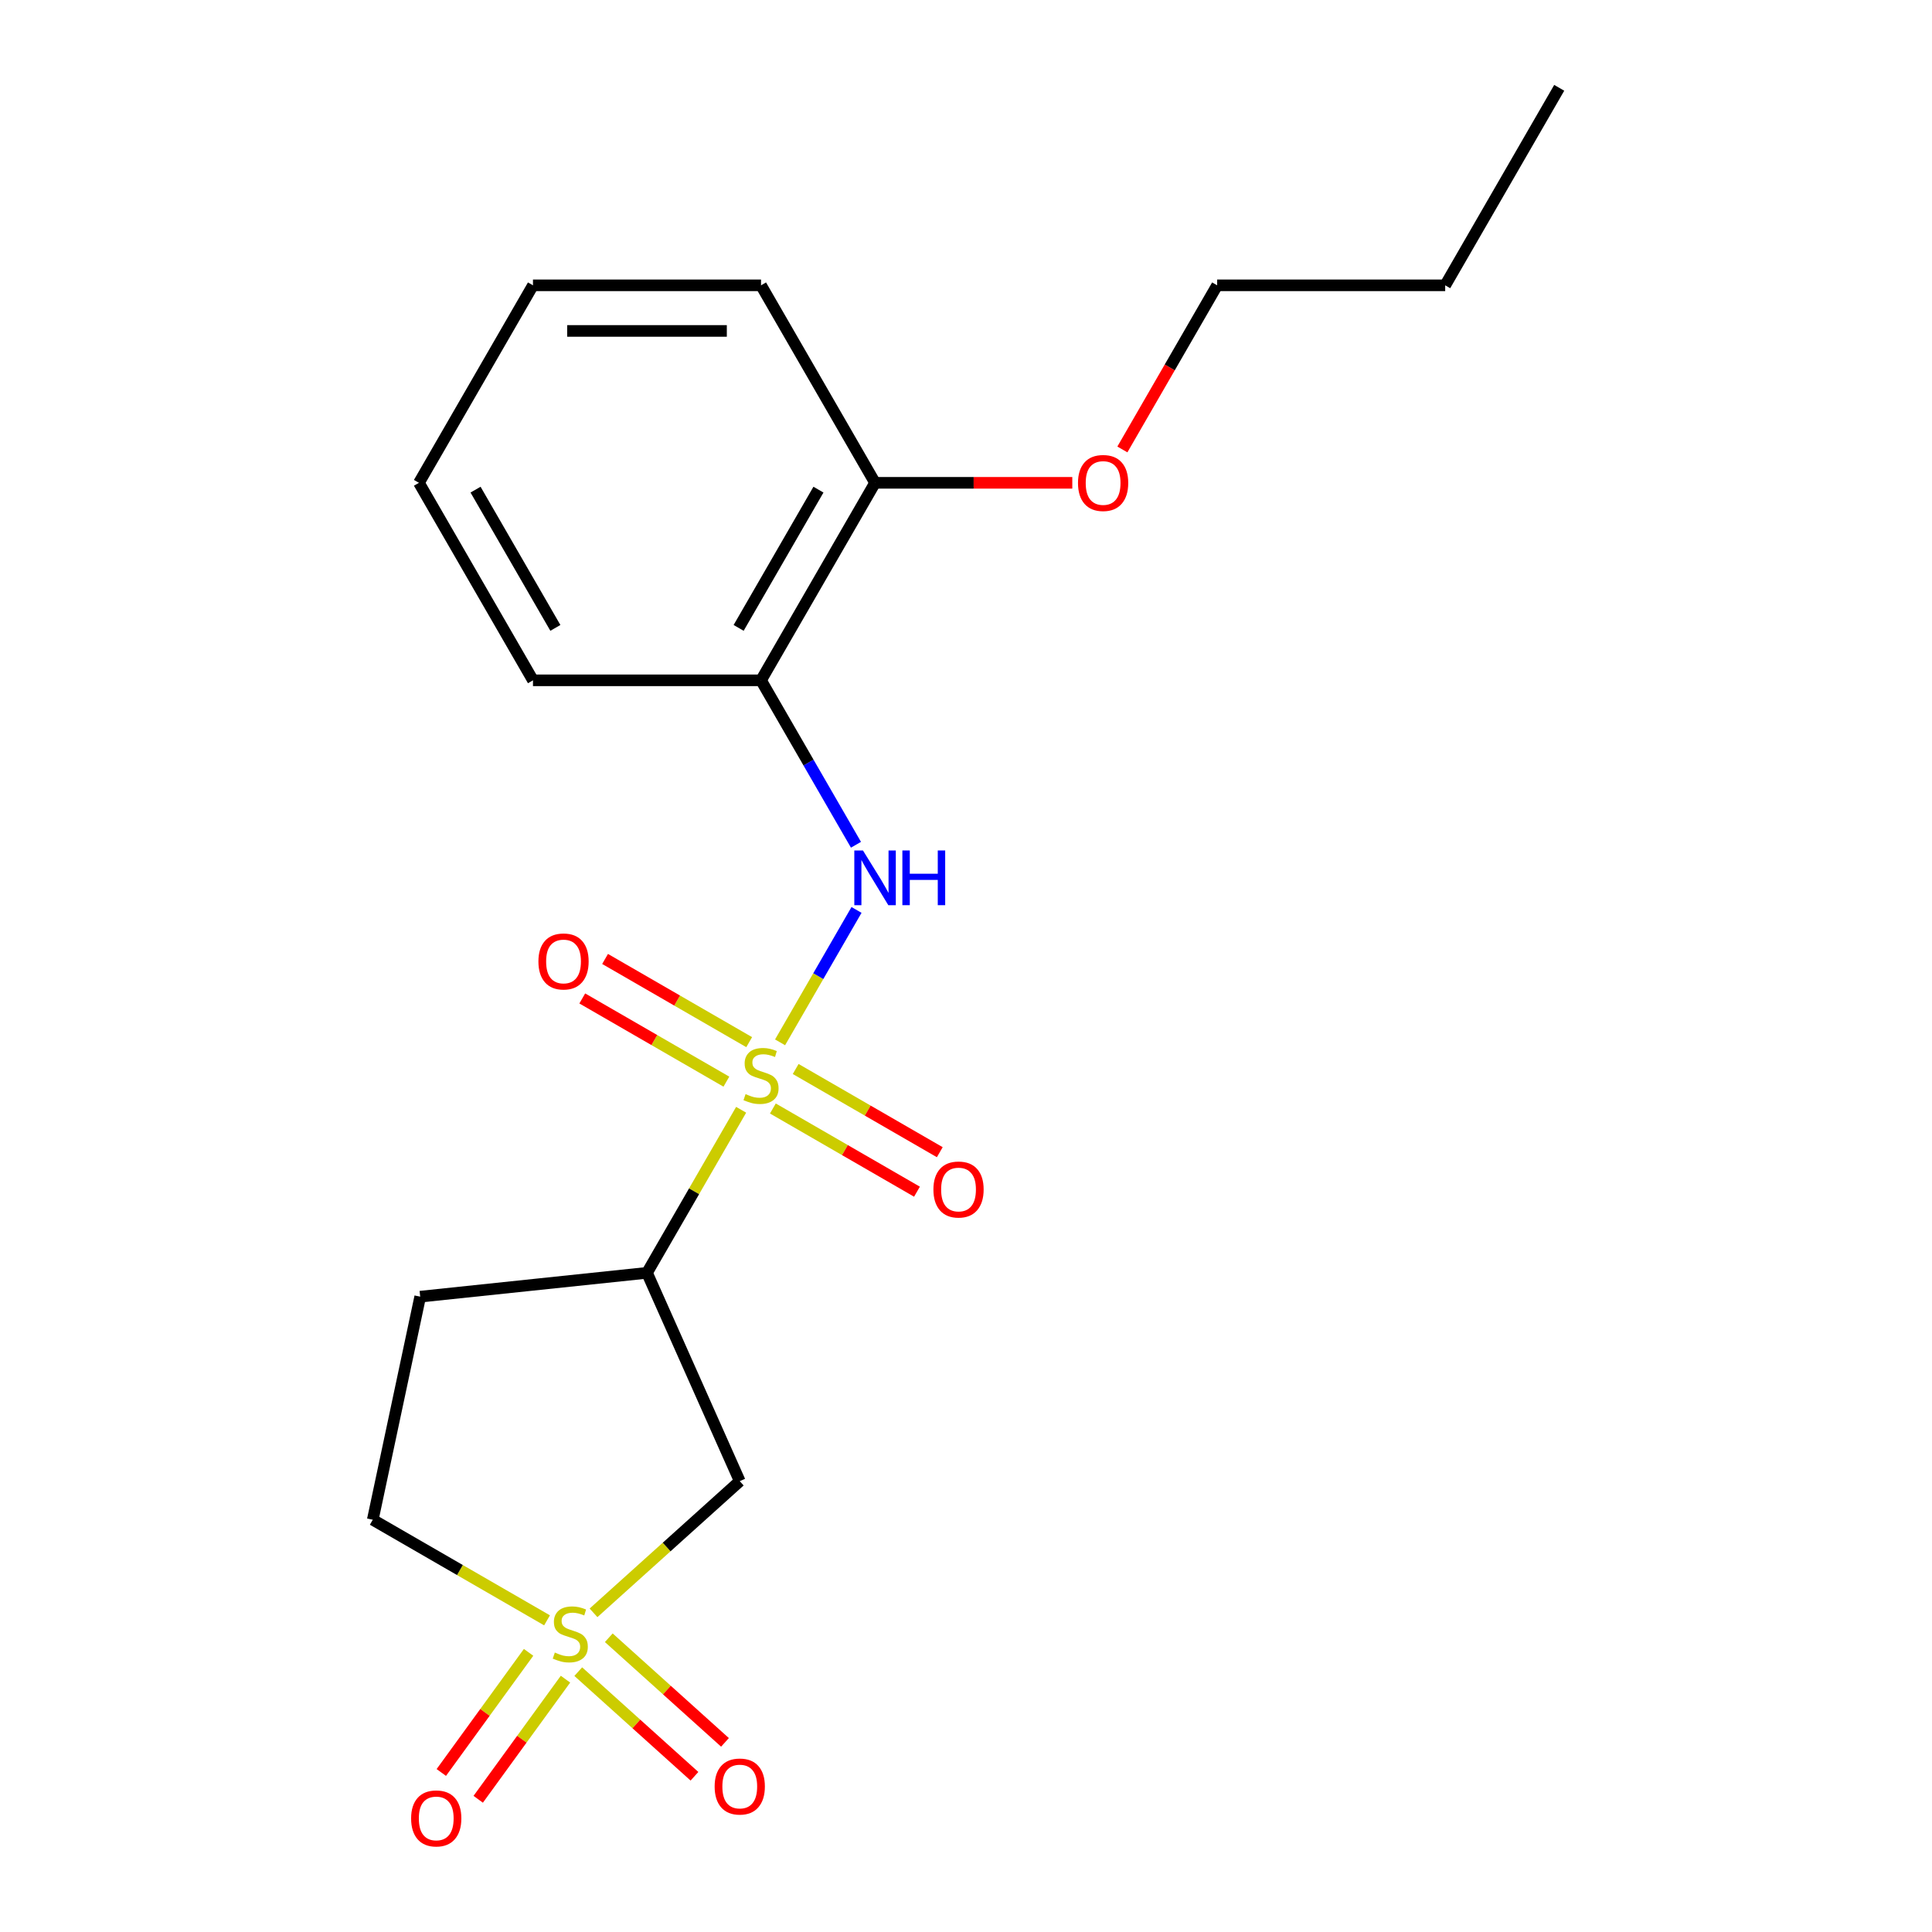 <?xml version='1.0' encoding='iso-8859-1'?>
<svg version='1.1' baseProfile='full'
              xmlns='http://www.w3.org/2000/svg'
                      xmlns:rdkit='http://www.rdkit.org/xml'
                      xmlns:xlink='http://www.w3.org/1999/xlink'
                  xml:space='preserve'
width='1000px' height='1000px' viewBox='0 0 1000 1000'>
<!-- END OF HEADER -->
<rect style='opacity:1.0;fill:#FFFFFF;stroke:none' width='1000' height='1000' x='0' y='0'> </rect>
<path class='bond-1' d='M 383.612,574.417 L 359.249,616.615' style='fill:none;fill-rule:evenodd;stroke:#CCCC00;stroke-width:6px;stroke-linecap:butt;stroke-linejoin:miter;stroke-opacity:1' />
<path class='bond-1' d='M 359.249,616.615 L 334.886,658.813' style='fill:none;fill-rule:evenodd;stroke:#000000;stroke-width:6px;stroke-linecap:butt;stroke-linejoin:miter;stroke-opacity:1' />
<path class='bond-2' d='M 403.763,539.515 L 423.548,505.247' style='fill:none;fill-rule:evenodd;stroke:#CCCC00;stroke-width:6px;stroke-linecap:butt;stroke-linejoin:miter;stroke-opacity:1' />
<path class='bond-2' d='M 423.548,505.247 L 443.333,470.978' style='fill:none;fill-rule:evenodd;stroke:#0000FF;stroke-width:6px;stroke-linecap:butt;stroke-linejoin:miter;stroke-opacity:1' />
<path class='bond-5' d='M 387.778,539.418 L 350.482,517.885' style='fill:none;fill-rule:evenodd;stroke:#CCCC00;stroke-width:6px;stroke-linecap:butt;stroke-linejoin:miter;stroke-opacity:1' />
<path class='bond-5' d='M 350.482,517.885 L 313.186,496.352' style='fill:none;fill-rule:evenodd;stroke:#FF0000;stroke-width:6px;stroke-linecap:butt;stroke-linejoin:miter;stroke-opacity:1' />
<path class='bond-5' d='M 375.974,559.863 L 338.678,538.33' style='fill:none;fill-rule:evenodd;stroke:#CCCC00;stroke-width:6px;stroke-linecap:butt;stroke-linejoin:miter;stroke-opacity:1' />
<path class='bond-5' d='M 338.678,538.33 L 301.382,516.797' style='fill:none;fill-rule:evenodd;stroke:#FF0000;stroke-width:6px;stroke-linecap:butt;stroke-linejoin:miter;stroke-opacity:1' />
<path class='bond-6' d='M 400.036,573.755 L 437.332,595.288' style='fill:none;fill-rule:evenodd;stroke:#CCCC00;stroke-width:6px;stroke-linecap:butt;stroke-linejoin:miter;stroke-opacity:1' />
<path class='bond-6' d='M 437.332,595.288 L 474.627,616.821' style='fill:none;fill-rule:evenodd;stroke:#FF0000;stroke-width:6px;stroke-linecap:butt;stroke-linejoin:miter;stroke-opacity:1' />
<path class='bond-6' d='M 411.84,553.31 L 449.136,574.843' style='fill:none;fill-rule:evenodd;stroke:#CCCC00;stroke-width:6px;stroke-linecap:butt;stroke-linejoin:miter;stroke-opacity:1' />
<path class='bond-6' d='M 449.136,574.843 L 486.432,596.375' style='fill:none;fill-rule:evenodd;stroke:#FF0000;stroke-width:6px;stroke-linecap:butt;stroke-linejoin:miter;stroke-opacity:1' />
<path class='bond-0' d='M 307.208,834.8 L 345.053,800.724' style='fill:none;fill-rule:evenodd;stroke:#CCCC00;stroke-width:6px;stroke-linecap:butt;stroke-linejoin:miter;stroke-opacity:1' />
<path class='bond-0' d='M 345.053,800.724 L 382.898,766.648' style='fill:none;fill-rule:evenodd;stroke:#000000;stroke-width:6px;stroke-linecap:butt;stroke-linejoin:miter;stroke-opacity:1' />
<path class='bond-8' d='M 299.309,865.238 L 329.381,892.315' style='fill:none;fill-rule:evenodd;stroke:#CCCC00;stroke-width:6px;stroke-linecap:butt;stroke-linejoin:miter;stroke-opacity:1' />
<path class='bond-8' d='M 329.381,892.315 L 359.453,919.392' style='fill:none;fill-rule:evenodd;stroke:#FF0000;stroke-width:6px;stroke-linecap:butt;stroke-linejoin:miter;stroke-opacity:1' />
<path class='bond-8' d='M 315.106,847.694 L 345.178,874.771' style='fill:none;fill-rule:evenodd;stroke:#CCCC00;stroke-width:6px;stroke-linecap:butt;stroke-linejoin:miter;stroke-opacity:1' />
<path class='bond-8' d='M 345.178,874.771 L 375.25,901.848' style='fill:none;fill-rule:evenodd;stroke:#FF0000;stroke-width:6px;stroke-linecap:butt;stroke-linejoin:miter;stroke-opacity:1' />
<path class='bond-9' d='M 273.596,855.254 L 251.008,886.343' style='fill:none;fill-rule:evenodd;stroke:#CCCC00;stroke-width:6px;stroke-linecap:butt;stroke-linejoin:miter;stroke-opacity:1' />
<path class='bond-9' d='M 251.008,886.343 L 228.421,917.433' style='fill:none;fill-rule:evenodd;stroke:#FF0000;stroke-width:6px;stroke-linecap:butt;stroke-linejoin:miter;stroke-opacity:1' />
<path class='bond-9' d='M 292.695,869.131 L 270.108,900.22' style='fill:none;fill-rule:evenodd;stroke:#CCCC00;stroke-width:6px;stroke-linecap:butt;stroke-linejoin:miter;stroke-opacity:1' />
<path class='bond-9' d='M 270.108,900.22 L 247.52,931.309' style='fill:none;fill-rule:evenodd;stroke:#FF0000;stroke-width:6px;stroke-linecap:butt;stroke-linejoin:miter;stroke-opacity:1' />
<path class='bond-20' d='M 283.146,838.687 L 238.048,812.65' style='fill:none;fill-rule:evenodd;stroke:#CCCC00;stroke-width:6px;stroke-linecap:butt;stroke-linejoin:miter;stroke-opacity:1' />
<path class='bond-20' d='M 238.048,812.65 L 192.95,786.613' style='fill:none;fill-rule:evenodd;stroke:#000000;stroke-width:6px;stroke-linecap:butt;stroke-linejoin:miter;stroke-opacity:1' />
<path class='bond-3' d='M 334.886,658.813 L 382.898,766.648' style='fill:none;fill-rule:evenodd;stroke:#000000;stroke-width:6px;stroke-linecap:butt;stroke-linejoin:miter;stroke-opacity:1' />
<path class='bond-7' d='M 334.886,658.813 L 217.492,671.151' style='fill:none;fill-rule:evenodd;stroke:#000000;stroke-width:6px;stroke-linecap:butt;stroke-linejoin:miter;stroke-opacity:1' />
<path class='bond-4' d='M 443.048,437.249 L 418.478,394.691' style='fill:none;fill-rule:evenodd;stroke:#0000FF;stroke-width:6px;stroke-linecap:butt;stroke-linejoin:miter;stroke-opacity:1' />
<path class='bond-4' d='M 418.478,394.691 L 393.907,352.134' style='fill:none;fill-rule:evenodd;stroke:#000000;stroke-width:6px;stroke-linecap:butt;stroke-linejoin:miter;stroke-opacity:1' />
<path class='bond-11' d='M 393.907,352.134 L 452.927,249.907' style='fill:none;fill-rule:evenodd;stroke:#000000;stroke-width:6px;stroke-linecap:butt;stroke-linejoin:miter;stroke-opacity:1' />
<path class='bond-11' d='M 382.315,324.996 L 423.629,253.437' style='fill:none;fill-rule:evenodd;stroke:#000000;stroke-width:6px;stroke-linecap:butt;stroke-linejoin:miter;stroke-opacity:1' />
<path class='bond-13' d='M 393.907,352.134 L 275.866,352.134' style='fill:none;fill-rule:evenodd;stroke:#000000;stroke-width:6px;stroke-linecap:butt;stroke-linejoin:miter;stroke-opacity:1' />
<path class='bond-10' d='M 217.492,671.151 L 192.95,786.613' style='fill:none;fill-rule:evenodd;stroke:#000000;stroke-width:6px;stroke-linecap:butt;stroke-linejoin:miter;stroke-opacity:1' />
<path class='bond-12' d='M 452.927,249.907 L 503.972,249.907' style='fill:none;fill-rule:evenodd;stroke:#000000;stroke-width:6px;stroke-linecap:butt;stroke-linejoin:miter;stroke-opacity:1' />
<path class='bond-12' d='M 503.972,249.907 L 555.017,249.907' style='fill:none;fill-rule:evenodd;stroke:#FF0000;stroke-width:6px;stroke-linecap:butt;stroke-linejoin:miter;stroke-opacity:1' />
<path class='bond-14' d='M 452.927,249.907 L 393.907,147.681' style='fill:none;fill-rule:evenodd;stroke:#000000;stroke-width:6px;stroke-linecap:butt;stroke-linejoin:miter;stroke-opacity:1' />
<path class='bond-15' d='M 580.94,232.636 L 605.464,190.159' style='fill:none;fill-rule:evenodd;stroke:#FF0000;stroke-width:6px;stroke-linecap:butt;stroke-linejoin:miter;stroke-opacity:1' />
<path class='bond-15' d='M 605.464,190.159 L 629.989,147.681' style='fill:none;fill-rule:evenodd;stroke:#000000;stroke-width:6px;stroke-linecap:butt;stroke-linejoin:miter;stroke-opacity:1' />
<path class='bond-17' d='M 275.866,352.134 L 216.846,249.907' style='fill:none;fill-rule:evenodd;stroke:#000000;stroke-width:6px;stroke-linecap:butt;stroke-linejoin:miter;stroke-opacity:1' />
<path class='bond-17' d='M 287.458,324.996 L 246.144,253.437' style='fill:none;fill-rule:evenodd;stroke:#000000;stroke-width:6px;stroke-linecap:butt;stroke-linejoin:miter;stroke-opacity:1' />
<path class='bond-21' d='M 393.907,147.681 L 275.866,147.681' style='fill:none;fill-rule:evenodd;stroke:#000000;stroke-width:6px;stroke-linecap:butt;stroke-linejoin:miter;stroke-opacity:1' />
<path class='bond-21' d='M 376.201,171.289 L 293.572,171.289' style='fill:none;fill-rule:evenodd;stroke:#000000;stroke-width:6px;stroke-linecap:butt;stroke-linejoin:miter;stroke-opacity:1' />
<path class='bond-16' d='M 629.989,147.681 L 748.029,147.681' style='fill:none;fill-rule:evenodd;stroke:#000000;stroke-width:6px;stroke-linecap:butt;stroke-linejoin:miter;stroke-opacity:1' />
<path class='bond-18' d='M 748.029,147.681 L 807.05,45.455' style='fill:none;fill-rule:evenodd;stroke:#000000;stroke-width:6px;stroke-linecap:butt;stroke-linejoin:miter;stroke-opacity:1' />
<path class='bond-19' d='M 216.846,249.907 L 275.866,147.681' style='fill:none;fill-rule:evenodd;stroke:#000000;stroke-width:6px;stroke-linecap:butt;stroke-linejoin:miter;stroke-opacity:1' />
<path  class='atom-0' d='M 385.907 566.306
Q 386.227 566.426, 387.547 566.986
Q 388.867 567.546, 390.307 567.906
Q 391.787 568.226, 393.227 568.226
Q 395.907 568.226, 397.467 566.946
Q 399.027 565.626, 399.027 563.346
Q 399.027 561.786, 398.227 560.826
Q 397.467 559.866, 396.267 559.346
Q 395.067 558.826, 393.067 558.226
Q 390.547 557.466, 389.027 556.746
Q 387.547 556.026, 386.467 554.506
Q 385.427 552.986, 385.427 550.426
Q 385.427 546.866, 387.827 544.666
Q 390.267 542.466, 395.067 542.466
Q 398.347 542.466, 402.067 544.026
L 401.147 547.106
Q 397.747 545.706, 395.187 545.706
Q 392.427 545.706, 390.907 546.866
Q 389.387 547.986, 389.427 549.946
Q 389.427 551.466, 390.187 552.386
Q 390.987 553.306, 392.107 553.826
Q 393.267 554.346, 395.187 554.946
Q 397.747 555.746, 399.267 556.546
Q 400.787 557.346, 401.867 558.986
Q 402.987 560.586, 402.987 563.346
Q 402.987 567.266, 400.347 569.386
Q 397.747 571.466, 393.387 571.466
Q 390.867 571.466, 388.947 570.906
Q 387.067 570.386, 384.827 569.466
L 385.907 566.306
' fill='#CCCC00'/>
<path  class='atom-1' d='M 287.177 855.353
Q 287.497 855.473, 288.817 856.033
Q 290.137 856.593, 291.577 856.953
Q 293.057 857.273, 294.497 857.273
Q 297.177 857.273, 298.737 855.993
Q 300.297 854.673, 300.297 852.393
Q 300.297 850.833, 299.497 849.873
Q 298.737 848.913, 297.537 848.393
Q 296.337 847.873, 294.337 847.273
Q 291.817 846.513, 290.297 845.793
Q 288.817 845.073, 287.737 843.553
Q 286.697 842.033, 286.697 839.473
Q 286.697 835.913, 289.097 833.713
Q 291.537 831.513, 296.337 831.513
Q 299.617 831.513, 303.337 833.073
L 302.417 836.153
Q 299.017 834.753, 296.457 834.753
Q 293.697 834.753, 292.177 835.913
Q 290.657 837.033, 290.697 838.993
Q 290.697 840.513, 291.457 841.433
Q 292.257 842.353, 293.377 842.873
Q 294.537 843.393, 296.457 843.993
Q 299.017 844.793, 300.537 845.593
Q 302.057 846.393, 303.137 848.033
Q 304.257 849.633, 304.257 852.393
Q 304.257 856.313, 301.617 858.433
Q 299.017 860.513, 294.657 860.513
Q 292.137 860.513, 290.217 859.953
Q 288.337 859.433, 286.097 858.513
L 287.177 855.353
' fill='#CCCC00'/>
<path  class='atom-3' d='M 446.667 440.2
L 455.947 455.2
Q 456.867 456.68, 458.347 459.36
Q 459.827 462.04, 459.907 462.2
L 459.907 440.2
L 463.667 440.2
L 463.667 468.52
L 459.787 468.52
L 449.827 452.12
Q 448.667 450.2, 447.427 448
Q 446.227 445.8, 445.867 445.12
L 445.867 468.52
L 442.187 468.52
L 442.187 440.2
L 446.667 440.2
' fill='#0000FF'/>
<path  class='atom-3' d='M 467.067 440.2
L 470.907 440.2
L 470.907 452.24
L 485.387 452.24
L 485.387 440.2
L 489.227 440.2
L 489.227 468.52
L 485.387 468.52
L 485.387 455.44
L 470.907 455.44
L 470.907 468.52
L 467.067 468.52
L 467.067 440.2
' fill='#0000FF'/>
<path  class='atom-6' d='M 278.681 497.646
Q 278.681 490.846, 282.041 487.046
Q 285.401 483.246, 291.681 483.246
Q 297.961 483.246, 301.321 487.046
Q 304.681 490.846, 304.681 497.646
Q 304.681 504.526, 301.281 508.446
Q 297.881 512.326, 291.681 512.326
Q 285.441 512.326, 282.041 508.446
Q 278.681 504.566, 278.681 497.646
M 291.681 509.126
Q 296.001 509.126, 298.321 506.246
Q 300.681 503.326, 300.681 497.646
Q 300.681 492.086, 298.321 489.286
Q 296.001 486.446, 291.681 486.446
Q 287.361 486.446, 285.001 489.246
Q 282.681 492.046, 282.681 497.646
Q 282.681 503.366, 285.001 506.246
Q 287.361 509.126, 291.681 509.126
' fill='#FF0000'/>
<path  class='atom-7' d='M 483.133 615.687
Q 483.133 608.887, 486.493 605.087
Q 489.853 601.287, 496.133 601.287
Q 502.413 601.287, 505.773 605.087
Q 509.133 608.887, 509.133 615.687
Q 509.133 622.567, 505.733 626.487
Q 502.333 630.367, 496.133 630.367
Q 489.893 630.367, 486.493 626.487
Q 483.133 622.607, 483.133 615.687
M 496.133 627.167
Q 500.453 627.167, 502.773 624.287
Q 505.133 621.367, 505.133 615.687
Q 505.133 610.127, 502.773 607.327
Q 500.453 604.487, 496.133 604.487
Q 491.813 604.487, 489.453 607.287
Q 487.133 610.087, 487.133 615.687
Q 487.133 621.407, 489.453 624.287
Q 491.813 627.167, 496.133 627.167
' fill='#FF0000'/>
<path  class='atom-9' d='M 369.898 924.698
Q 369.898 917.898, 373.258 914.098
Q 376.618 910.298, 382.898 910.298
Q 389.178 910.298, 392.538 914.098
Q 395.898 917.898, 395.898 924.698
Q 395.898 931.578, 392.498 935.498
Q 389.098 939.378, 382.898 939.378
Q 376.658 939.378, 373.258 935.498
Q 369.898 931.618, 369.898 924.698
M 382.898 936.178
Q 387.218 936.178, 389.538 933.298
Q 391.898 930.378, 391.898 924.698
Q 391.898 919.138, 389.538 916.338
Q 387.218 913.498, 382.898 913.498
Q 378.578 913.498, 376.218 916.298
Q 373.898 919.098, 373.898 924.698
Q 373.898 930.418, 376.218 933.298
Q 378.578 936.178, 382.898 936.178
' fill='#FF0000'/>
<path  class='atom-10' d='M 212.794 941.21
Q 212.794 934.41, 216.154 930.61
Q 219.514 926.81, 225.794 926.81
Q 232.074 926.81, 235.434 930.61
Q 238.794 934.41, 238.794 941.21
Q 238.794 948.09, 235.394 952.01
Q 231.994 955.89, 225.794 955.89
Q 219.554 955.89, 216.154 952.01
Q 212.794 948.13, 212.794 941.21
M 225.794 952.69
Q 230.114 952.69, 232.434 949.81
Q 234.794 946.89, 234.794 941.21
Q 234.794 935.65, 232.434 932.85
Q 230.114 930.01, 225.794 930.01
Q 221.474 930.01, 219.114 932.81
Q 216.794 935.61, 216.794 941.21
Q 216.794 946.93, 219.114 949.81
Q 221.474 952.69, 225.794 952.69
' fill='#FF0000'/>
<path  class='atom-13' d='M 557.968 249.987
Q 557.968 243.187, 561.328 239.387
Q 564.688 235.587, 570.968 235.587
Q 577.248 235.587, 580.608 239.387
Q 583.968 243.187, 583.968 249.987
Q 583.968 256.867, 580.568 260.787
Q 577.168 264.667, 570.968 264.667
Q 564.728 264.667, 561.328 260.787
Q 557.968 256.907, 557.968 249.987
M 570.968 261.467
Q 575.288 261.467, 577.608 258.587
Q 579.968 255.667, 579.968 249.987
Q 579.968 244.427, 577.608 241.627
Q 575.288 238.787, 570.968 238.787
Q 566.648 238.787, 564.288 241.587
Q 561.968 244.387, 561.968 249.987
Q 561.968 255.707, 564.288 258.587
Q 566.648 261.467, 570.968 261.467
' fill='#FF0000'/>
</svg>
